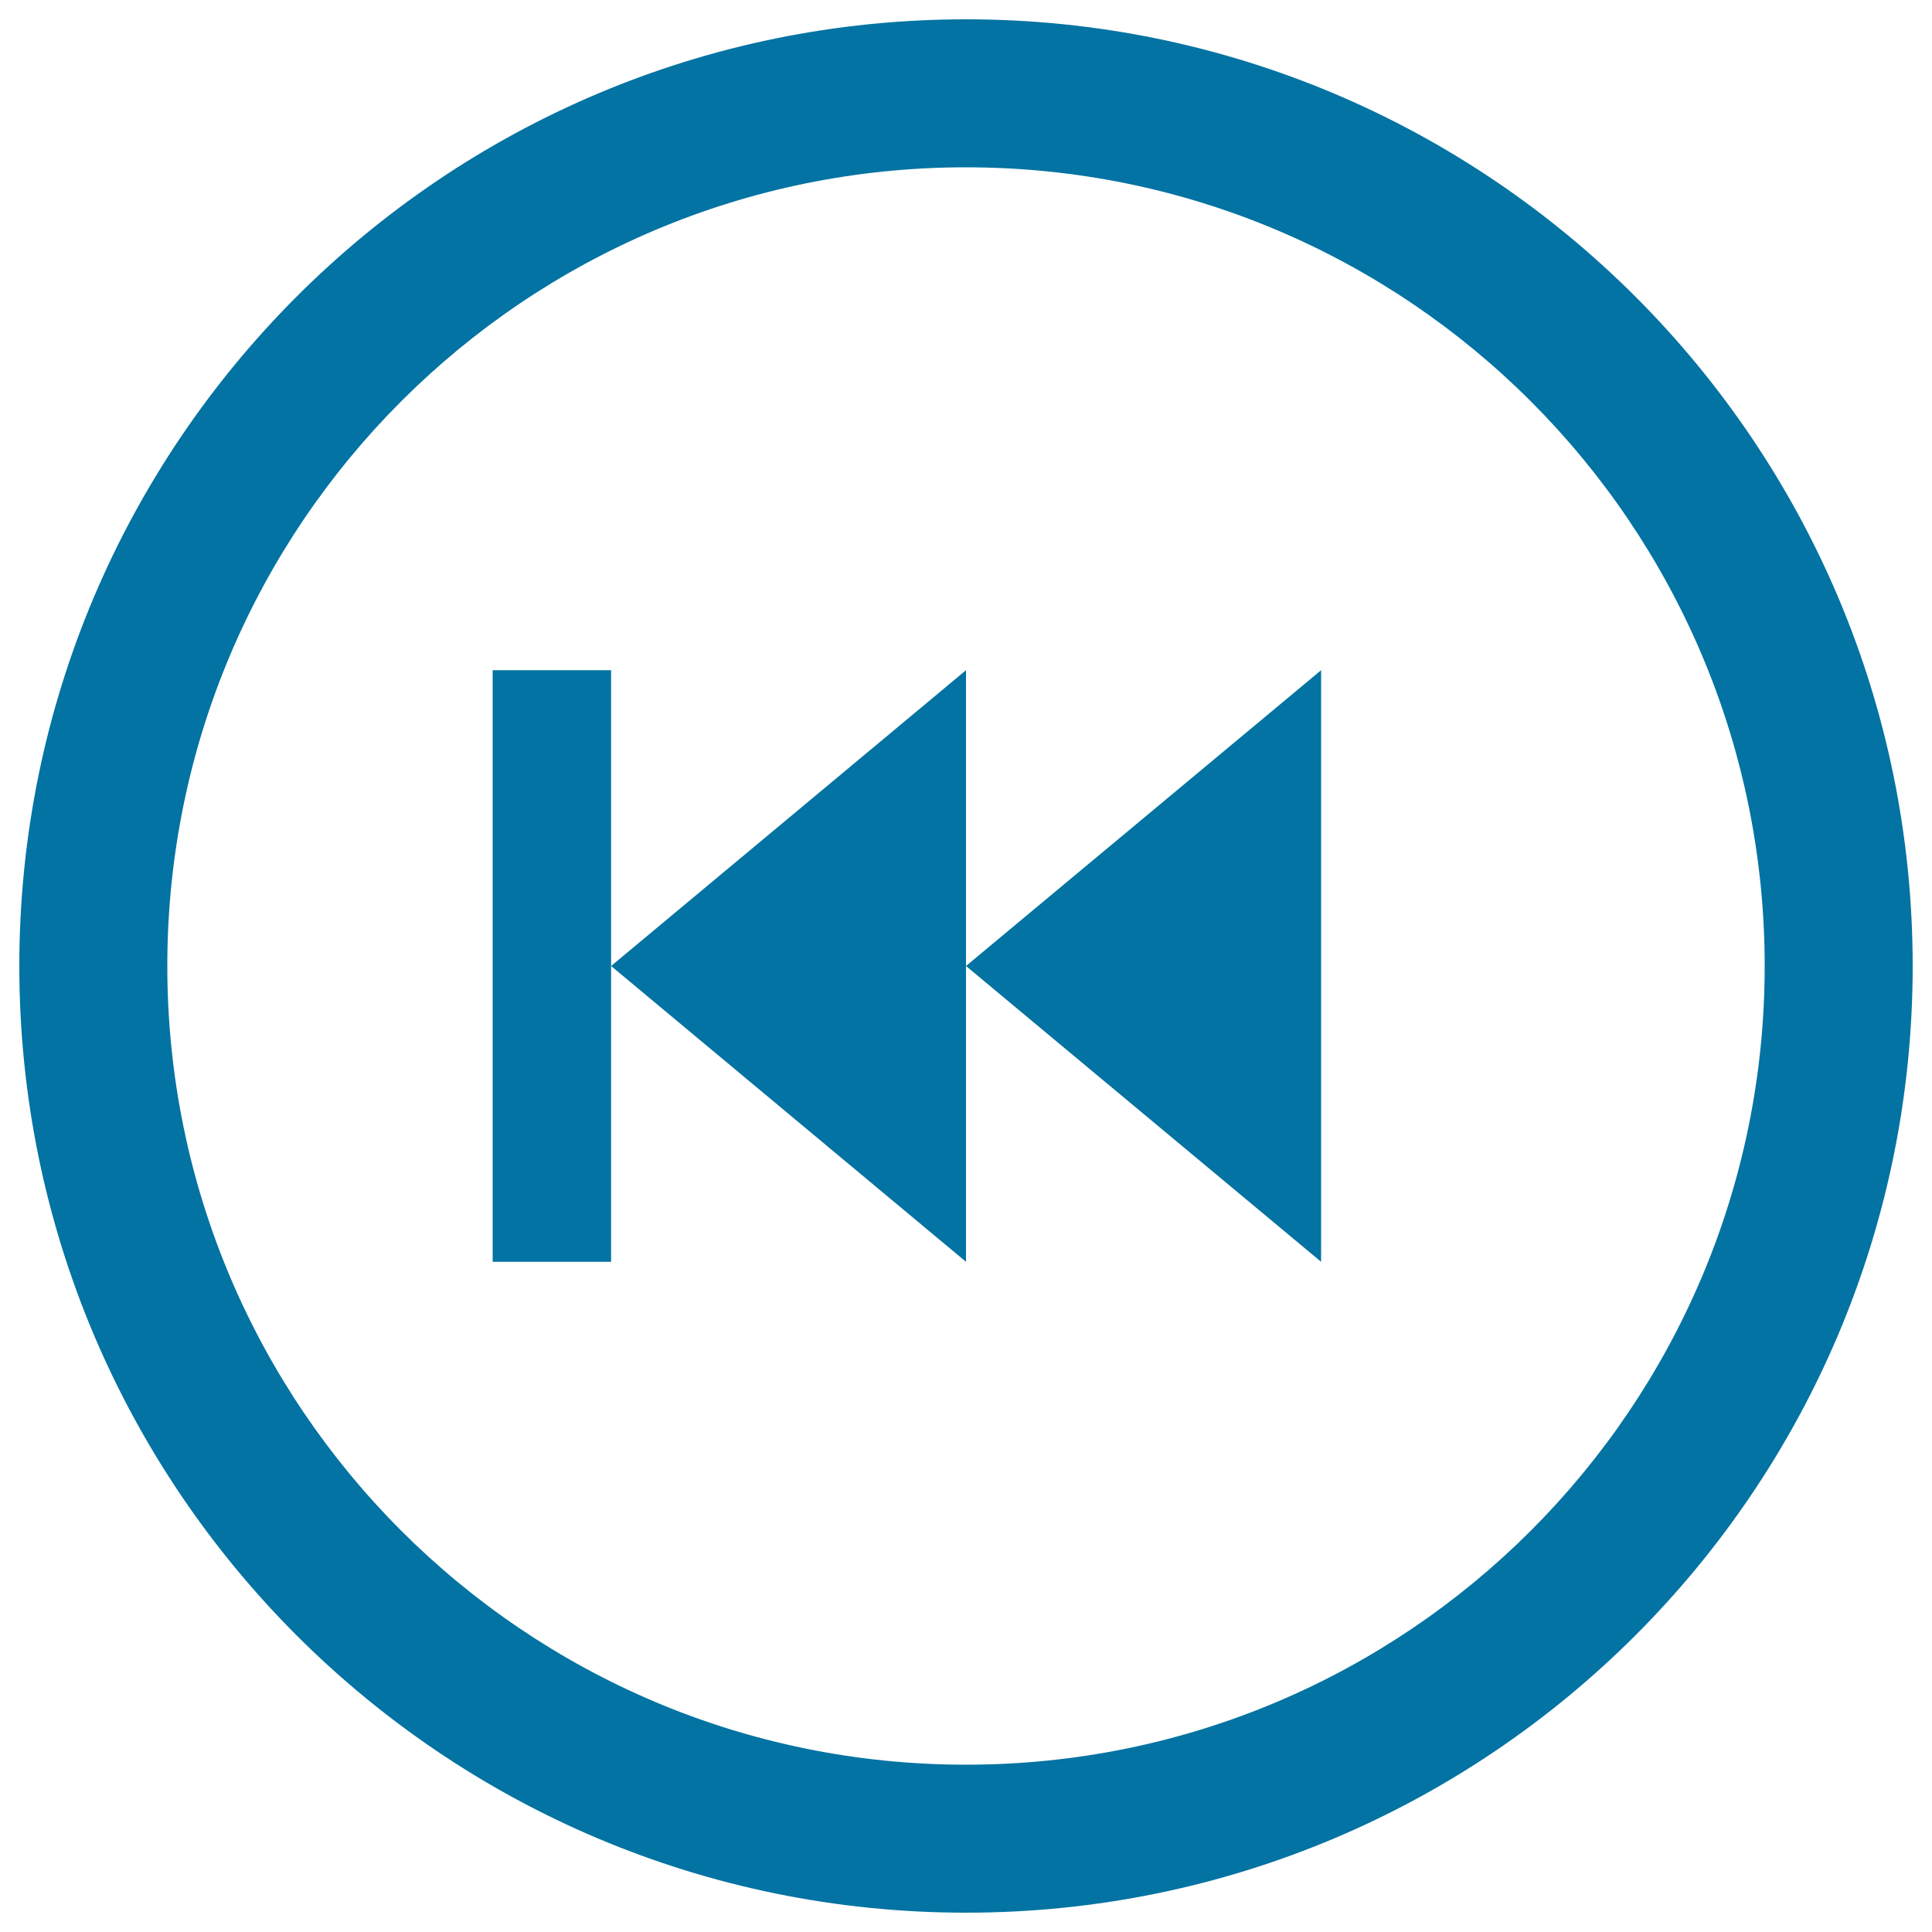 <svg xmlns="http://www.w3.org/2000/svg" viewBox="0 0 1000 1000" style="fill:#0273a2">
<title>Previous Fast Step Circular Multimedia Interface Button SVG icon</title>
<g><g><path d="M500,990c270.6,0,490-219.4,490-490c0-270.6-219.4-490-490-490C229.4,10,10,229.4,10,500C10,770.6,229.4,990,500,990z M500,86.6c228.3,0,413.4,185.1,413.4,413.4S728.3,913.4,500,913.4S86.6,728.3,86.6,500S271.7,86.6,500,86.6z"/><polygon points="683.8,346.9 500,500 683.8,653.1 "/><polygon points="500,500 500,346.9 316.3,500 500,653.1 "/><polygon points="316.3,469.4 316.3,346.9 255,346.9 255,653.1 316.3,653.1 "/></g></g>
</svg>